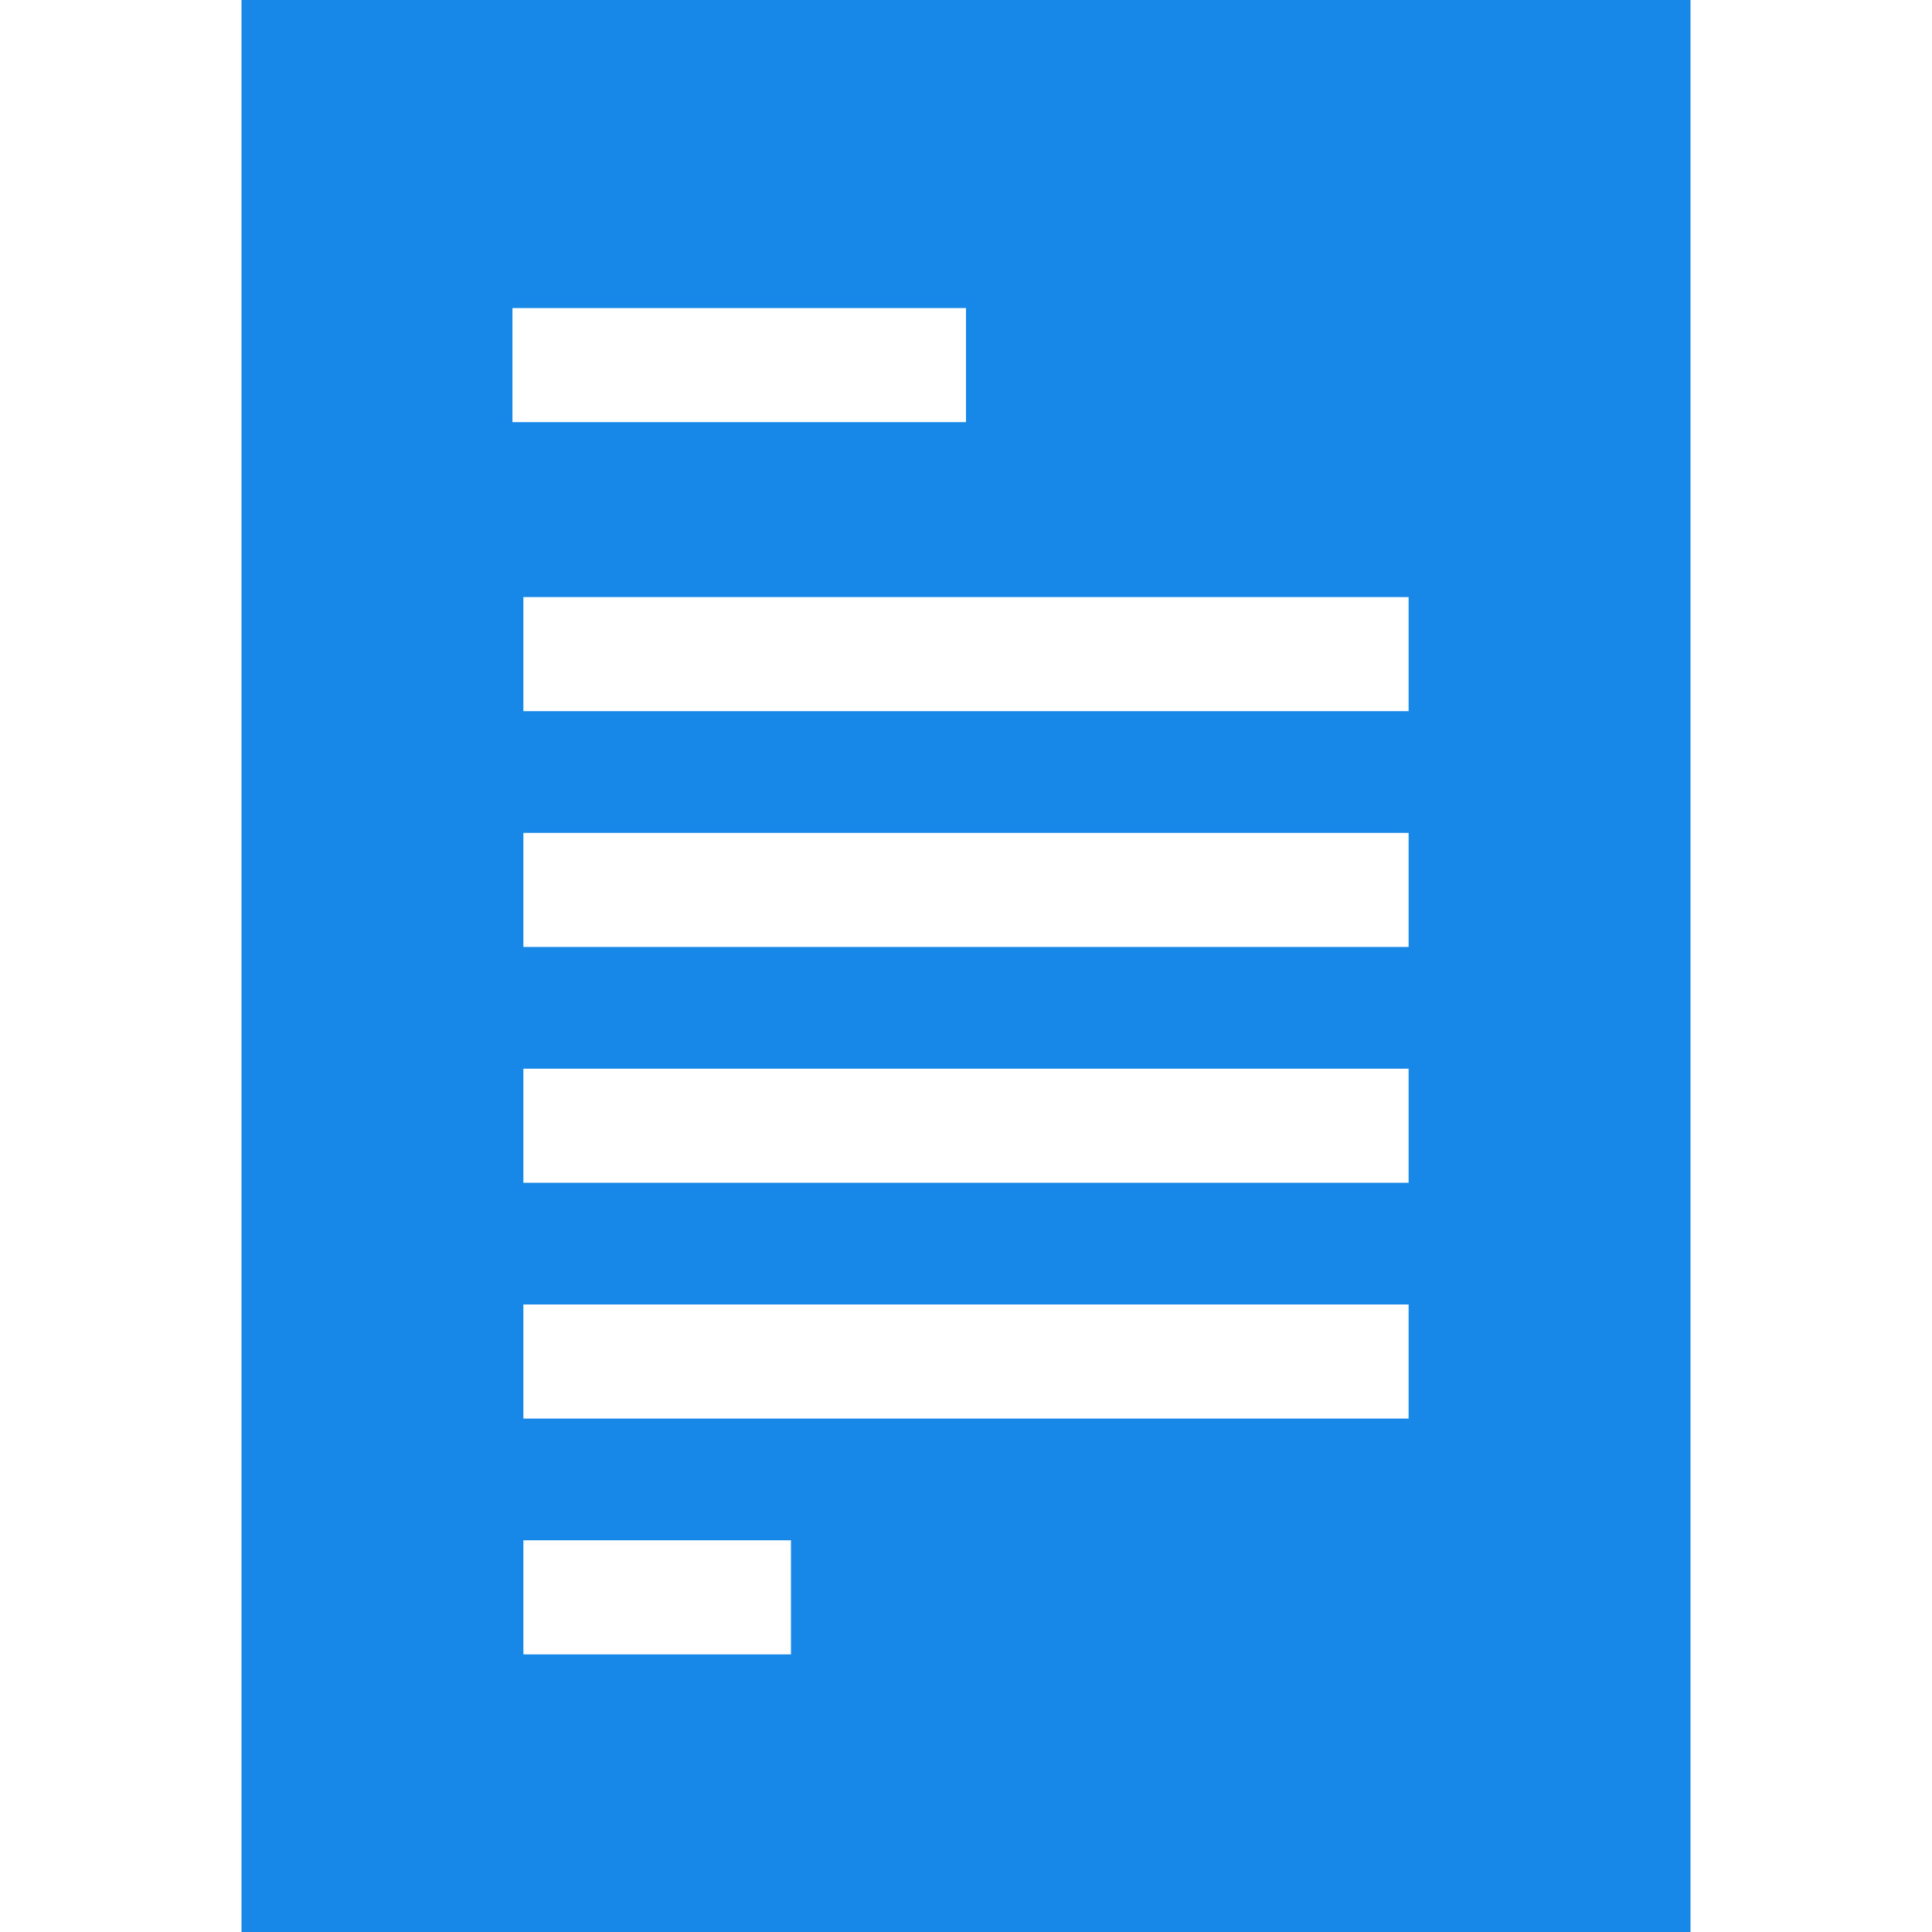 <svg width="20" height="20" viewBox="0 0 20 20" fill="none" xmlns="http://www.w3.org/2000/svg"><g clip-path="url(#clip0)"><path d="M2.5 20h15V0H2.5V20zM5.418 15.945H8.188V17.126H5.418V15.945zM5.305 4.37V3.189H10V4.37H5.305zM5.418 14.685V13.504H14.582V14.685H5.418zM5.418 12.244V11.063H14.582V12.244H5.418zM5.418 9.803V8.622H14.582V9.803H5.418zM5.418 7.362V6.181H14.582V7.362H5.418z" fill="#1787e8"/></g><defs><clipPath id="clip0"><path d="M0 0h20v20H0z" fill="#fff"/></clipPath></defs></svg>